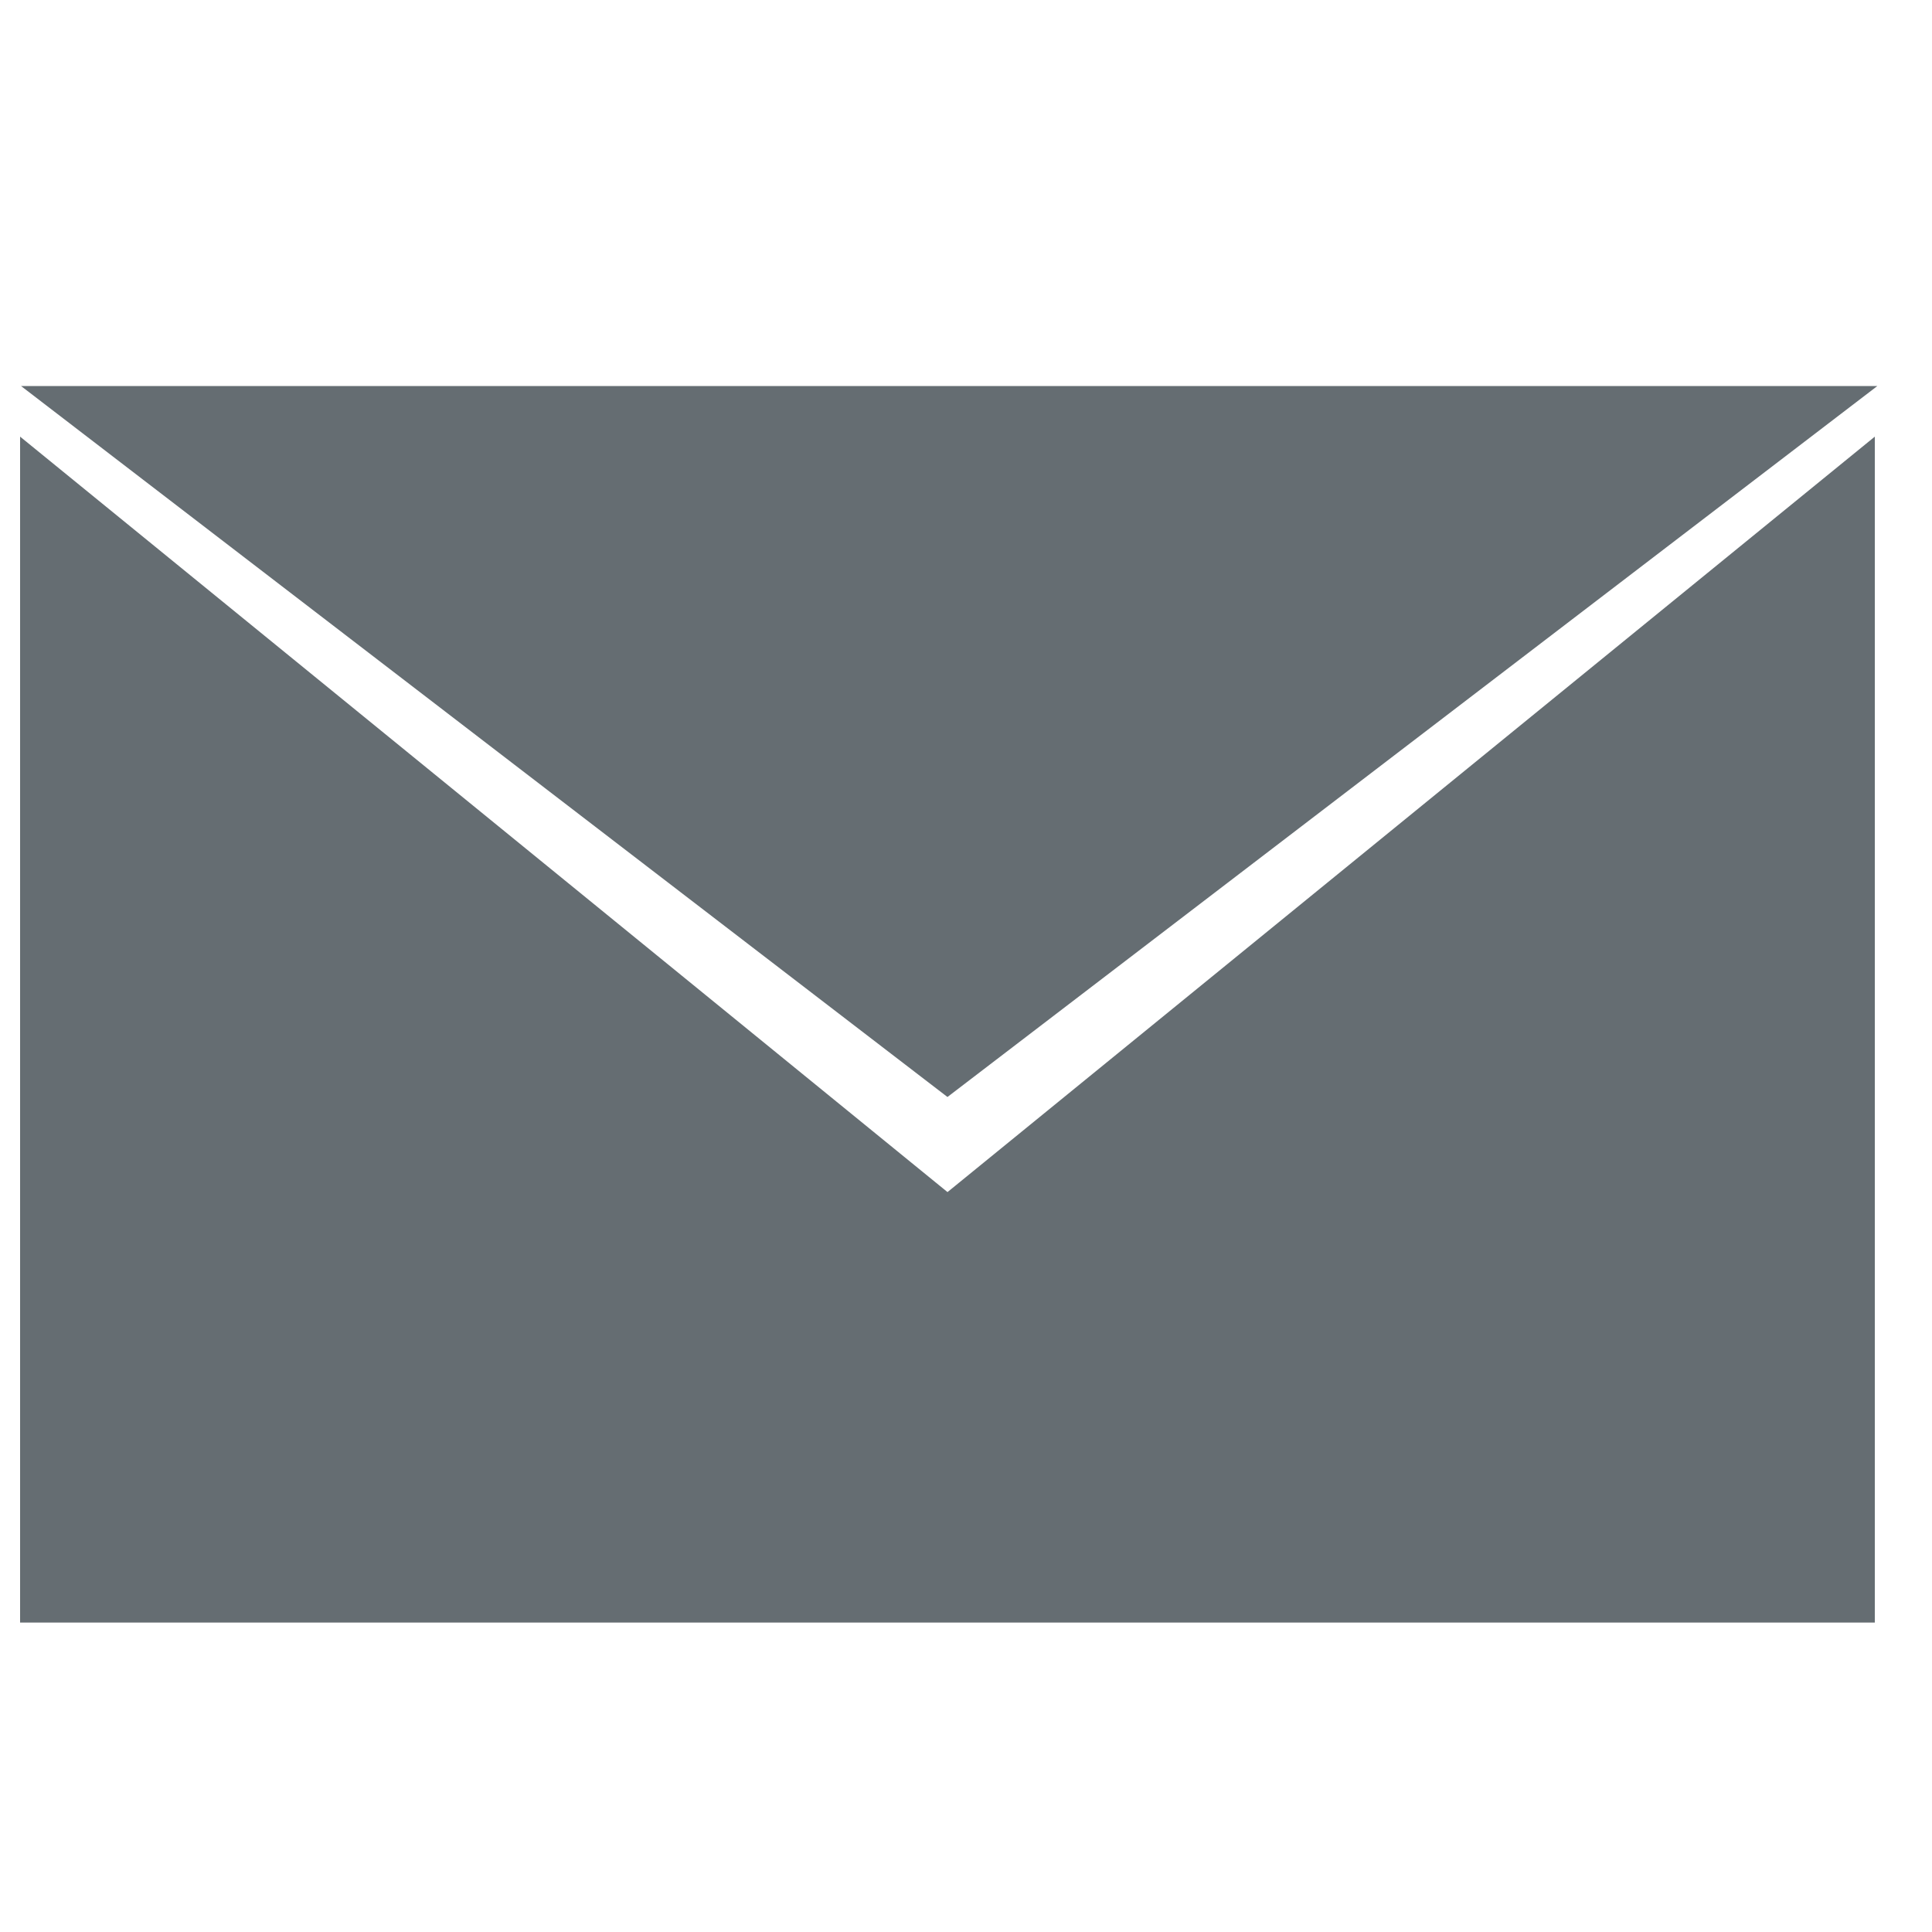 <?xml version="1.0" encoding="UTF-8"?> <svg xmlns="http://www.w3.org/2000/svg" width="25" height="25" fill-rule="nonzero" stroke-linejoin="round" stroke-miterlimit="2" fill="#656d72"><path d="M.272 4.995l11.988 9.2 12.033-9.2H.272zm11.988 10.43L.26 5.65v15.346h24V5.65l-12 9.776z"></path></svg> 